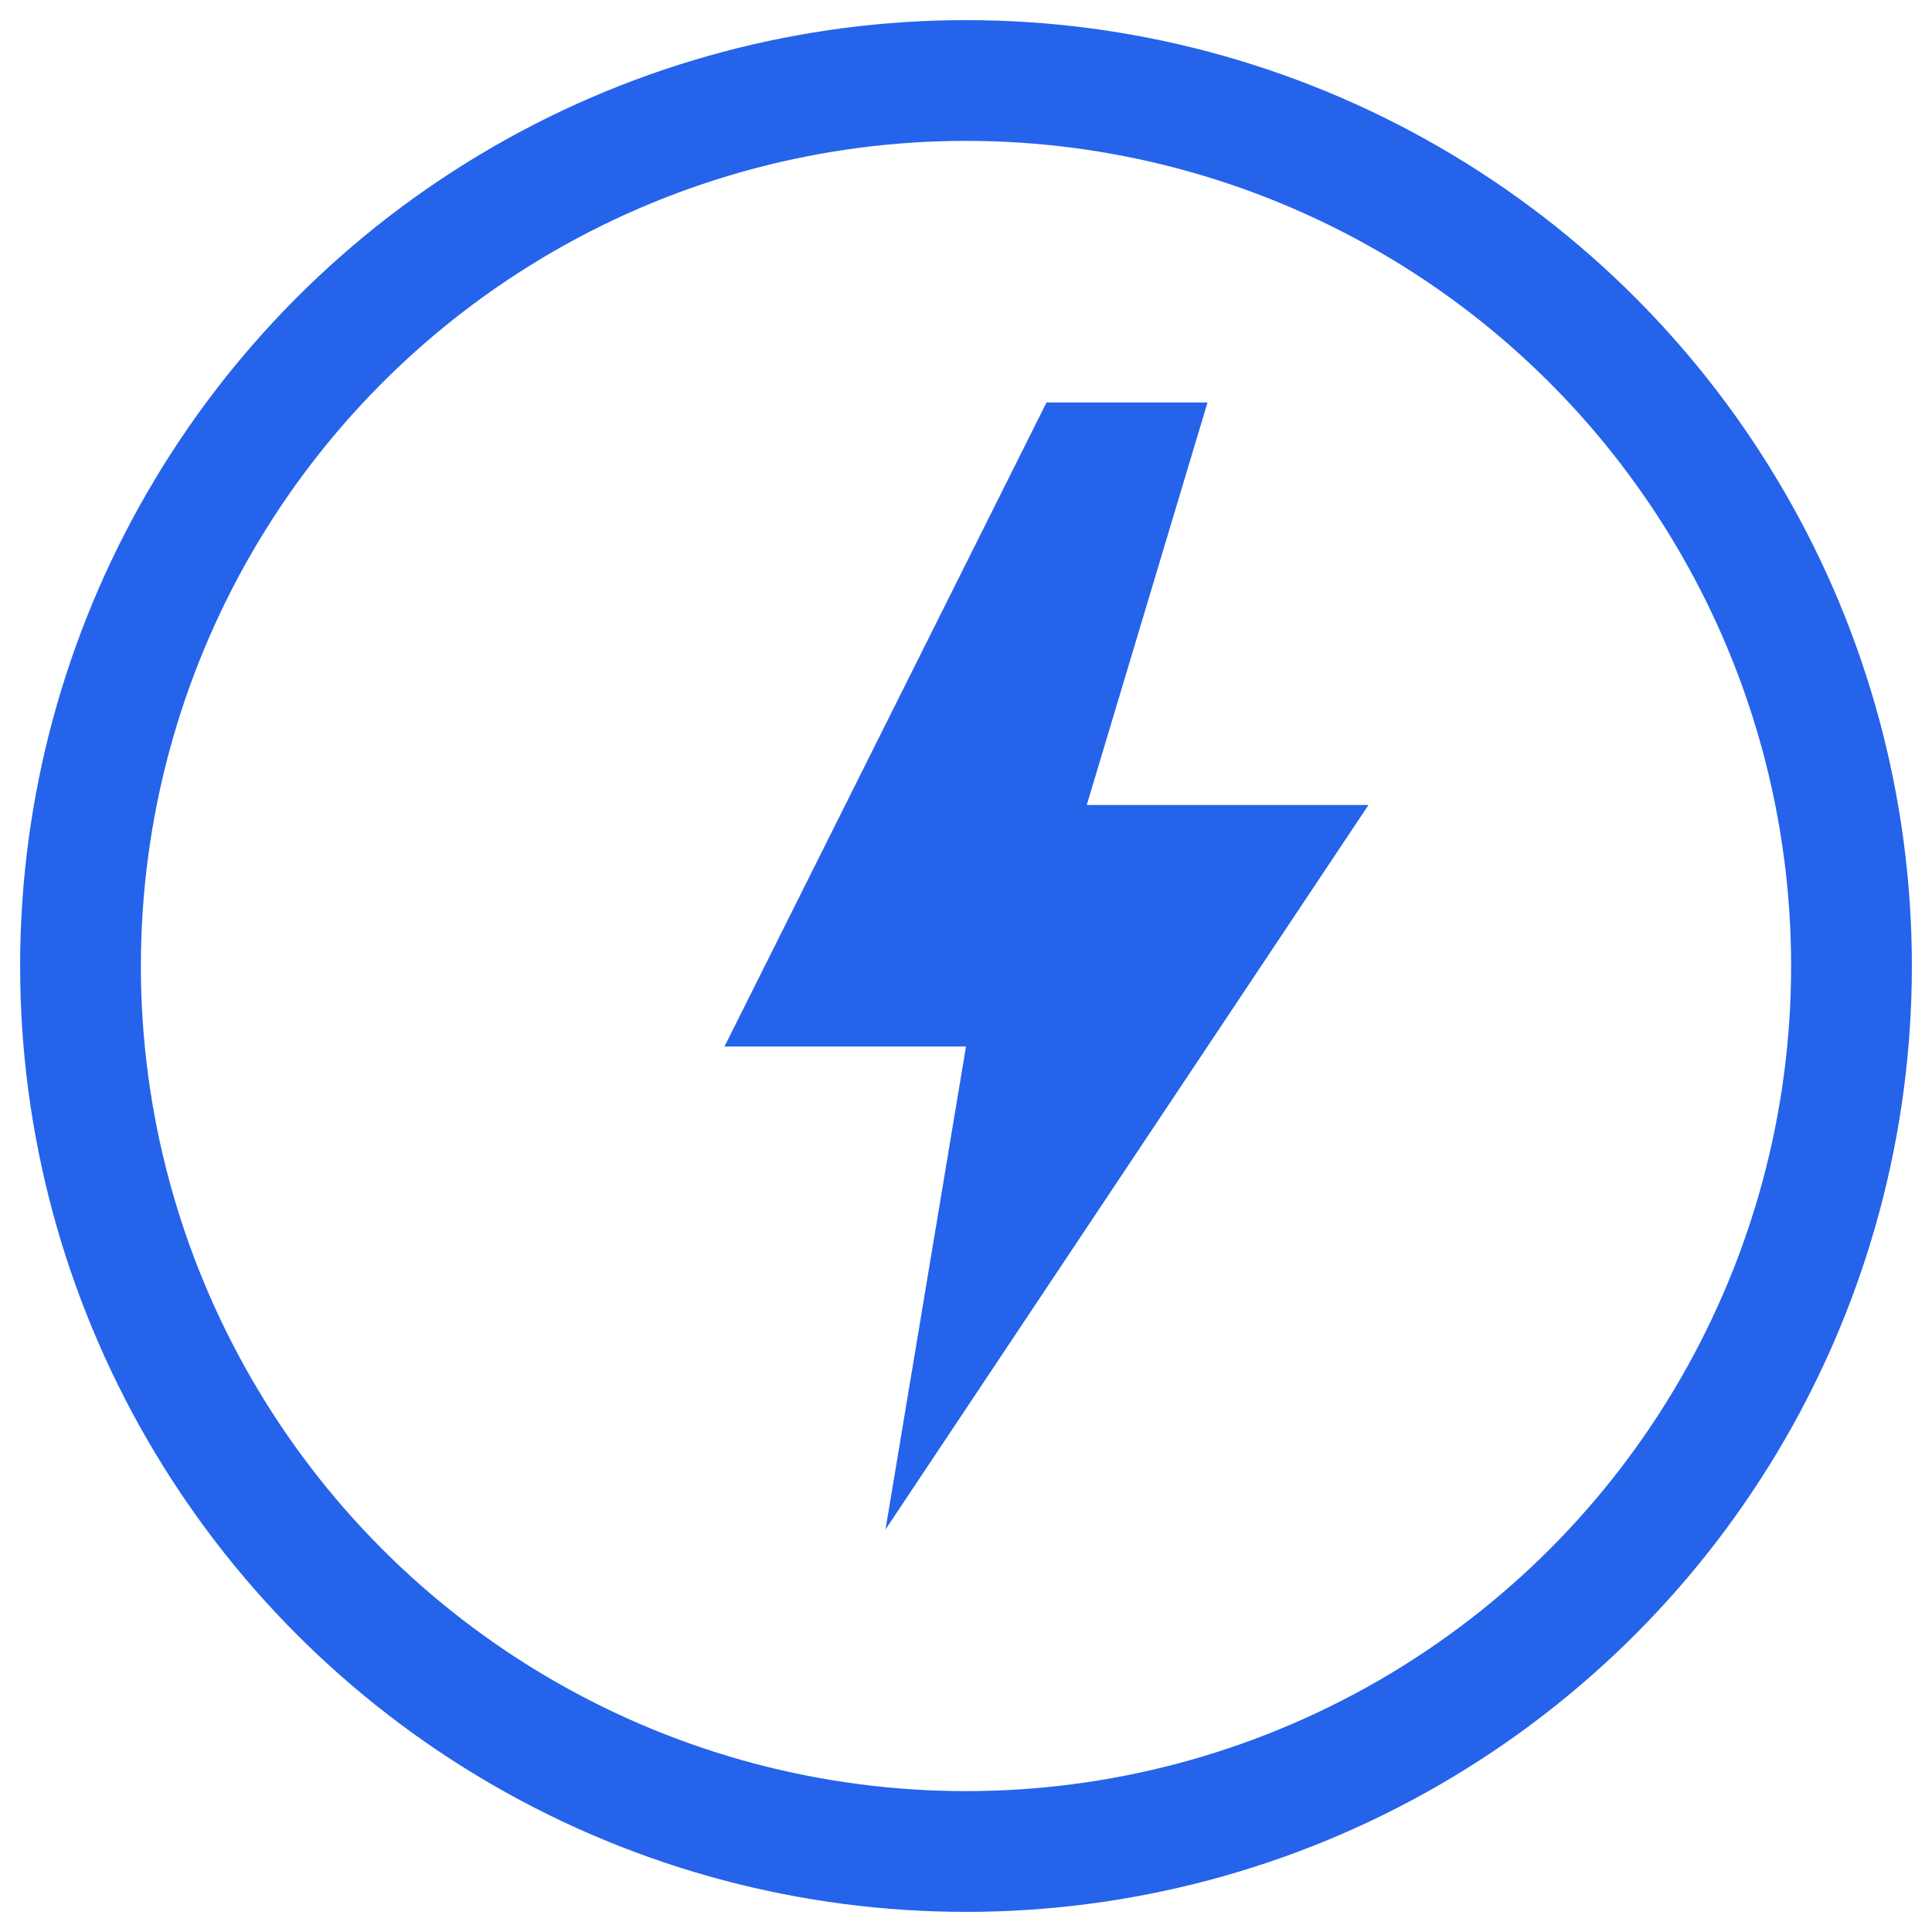 <svg xmlns="http://www.w3.org/2000/svg" viewBox="0 0 48 48">
  <circle cx="24" cy="24" r="22" stroke="#2563eb" stroke-width="3" fill="none"/>
  <path d="M26 10L18 26H24L22 38L34 20H27L30 10H26Z" fill="#2563eb"/>
</svg>
